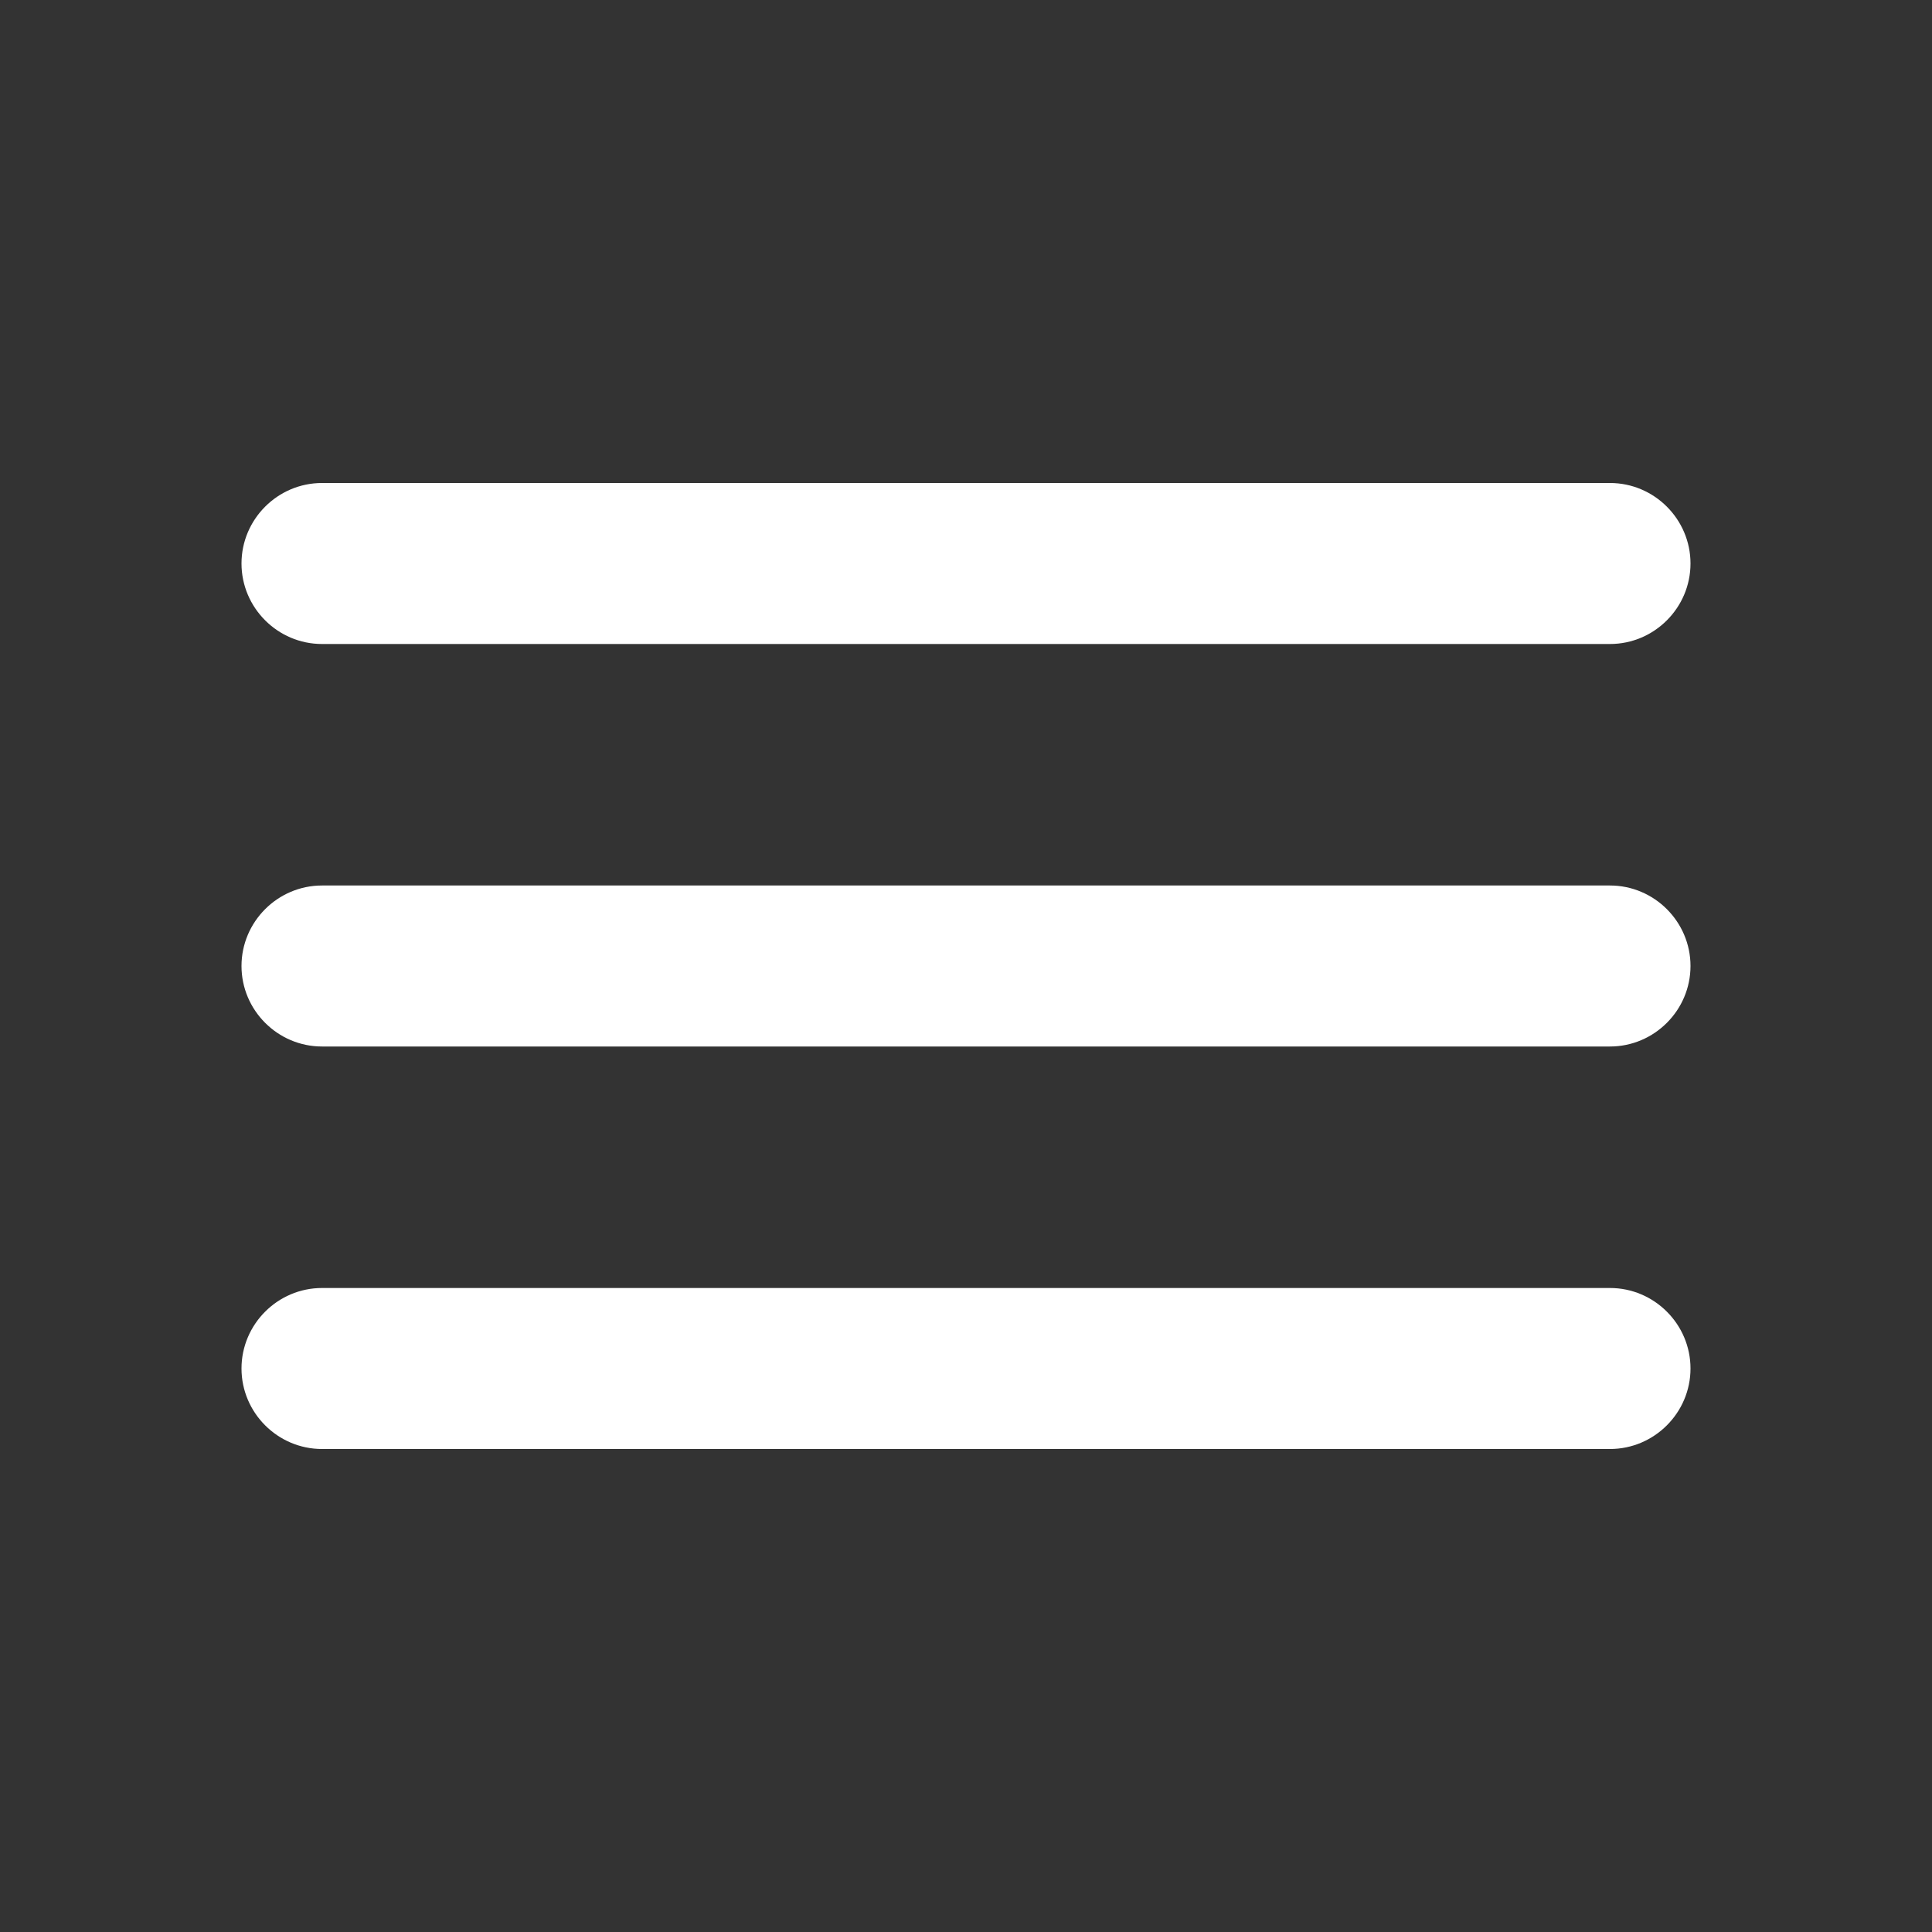 <svg width="24" height="24" viewBox="0 0 24 24" fill="none" xmlns="http://www.w3.org/2000/svg">
<rect x="0" y="0" width="24" height="24" fill="#333333" stroke="none"/>
<path d="M20 16C20.55 16 21 16.45 21 17C21 17.55 20.55 18 20 18H4C3.45 18 3 17.55 3 17C3 16.45 3.45 16 4 16H20ZM20 11C20.55 11 21 11.45 21 12C21 12.55 20.55 13 20 13H4C3.45 13 3 12.55 3 12C3 11.45 3.45 11 4 11H20ZM20 6C20.55 6 21 6.45 21 7C21 7.55 20.55 8 20 8H4C3.45 8 3 7.55 3 7C3 6.45 3.45 6 4 6H20Z" fill="white"/>
</svg>
